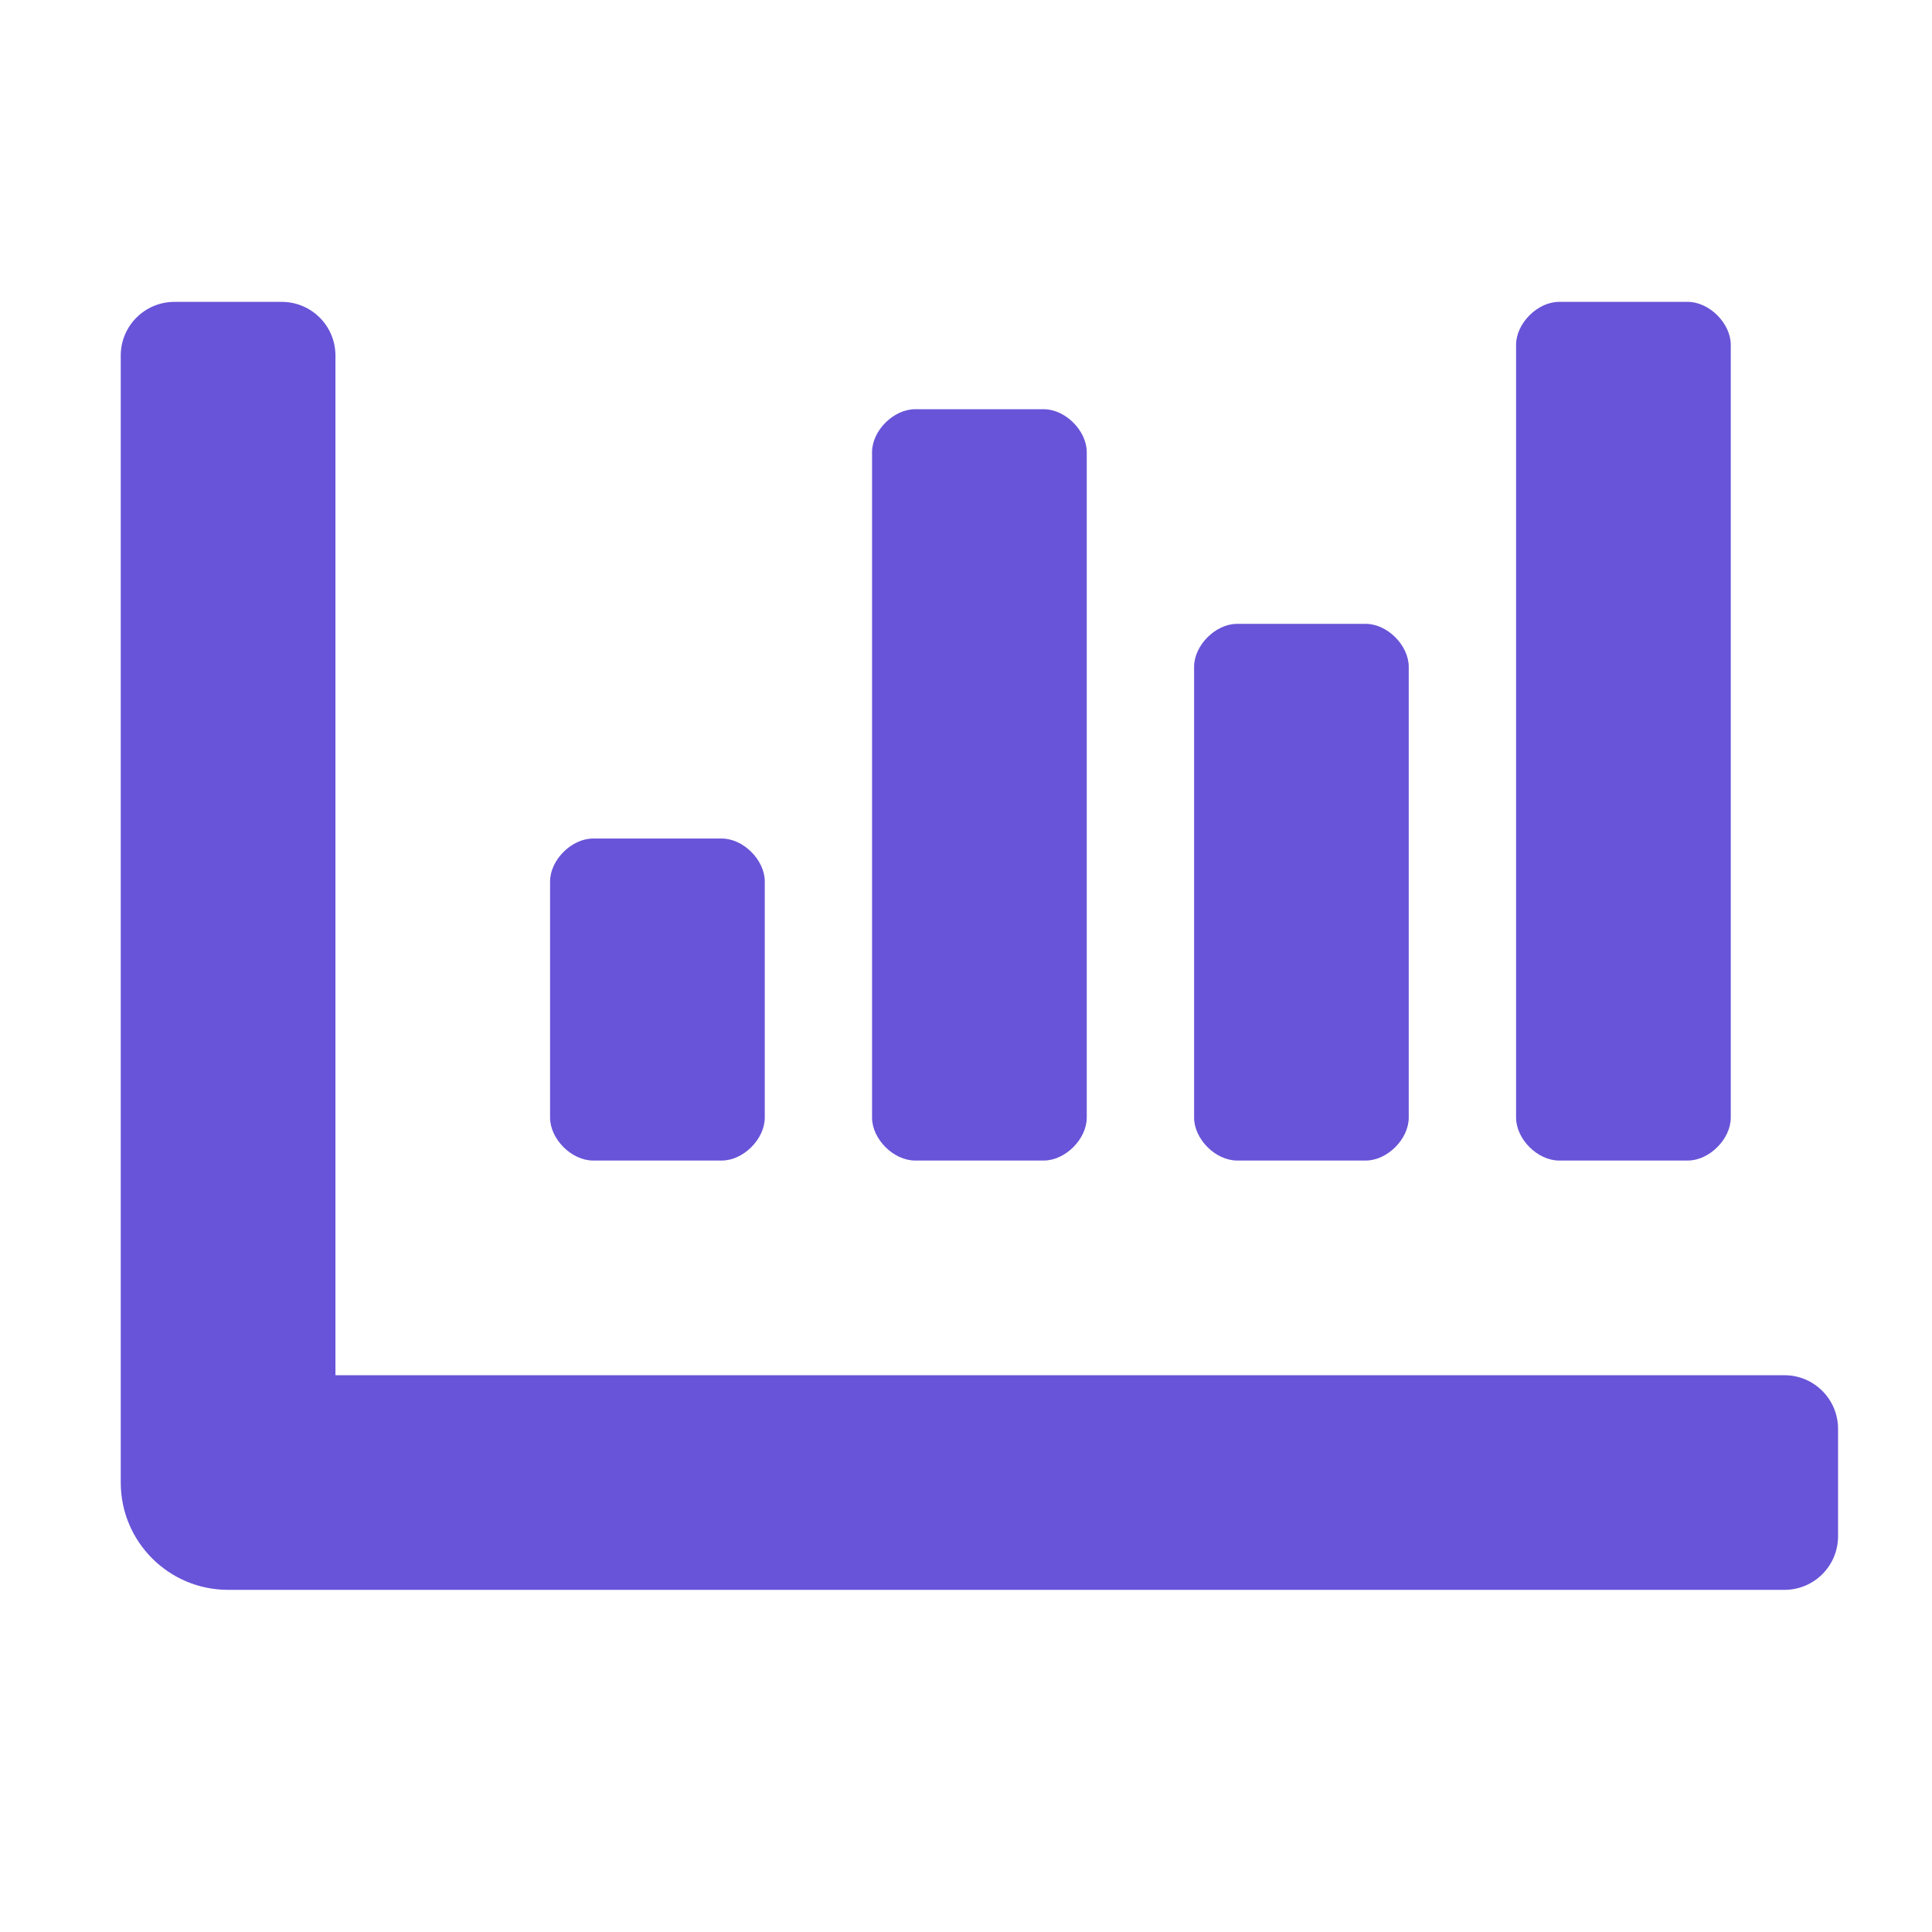 <svg width="32" height="32" viewBox="0 0 32 32" fill="none" xmlns="http://www.w3.org/2000/svg">
<path d="M20.489 19.222H22.622C22.978 19.222 23.333 18.867 23.333 18.511V11.044C23.333 10.689 22.978 10.333 22.622 10.333H20.489C20.133 10.333 19.778 10.689 19.778 11.044V18.511C19.778 18.867 20.133 19.222 20.489 19.222ZM25.822 19.222H27.956C28.311 19.222 28.667 18.867 28.667 18.511V5.711C28.667 5.356 28.311 5 27.956 5H25.822C25.467 5 25.111 5.356 25.111 5.711V18.511C25.111 18.867 25.467 19.222 25.822 19.222ZM9.822 19.222H11.956C12.311 19.222 12.667 18.867 12.667 18.511V14.6C12.667 14.244 12.311 13.889 11.956 13.889H9.822C9.467 13.889 9.111 14.244 9.111 14.6V18.511C9.111 18.867 9.467 19.222 9.822 19.222ZM15.156 19.222H17.289C17.644 19.222 18 18.867 18 18.511V7.489C18 7.133 17.644 6.778 17.289 6.778H15.156C14.8 6.778 14.444 7.133 14.444 7.489V18.511C14.444 18.867 14.8 19.222 15.156 19.222ZM29.556 22.778H5.556V5.889C5.556 5.398 5.158 5 4.667 5H2.889C2.398 5 2 5.398 2 5.889V24.556C2 25.537 2.796 26.333 3.778 26.333H29.556C30.047 26.333 30.444 25.936 30.444 25.444V23.667C30.444 23.176 30.047 22.778 29.556 22.778Z" fill="#6854D8"/>
</svg>
